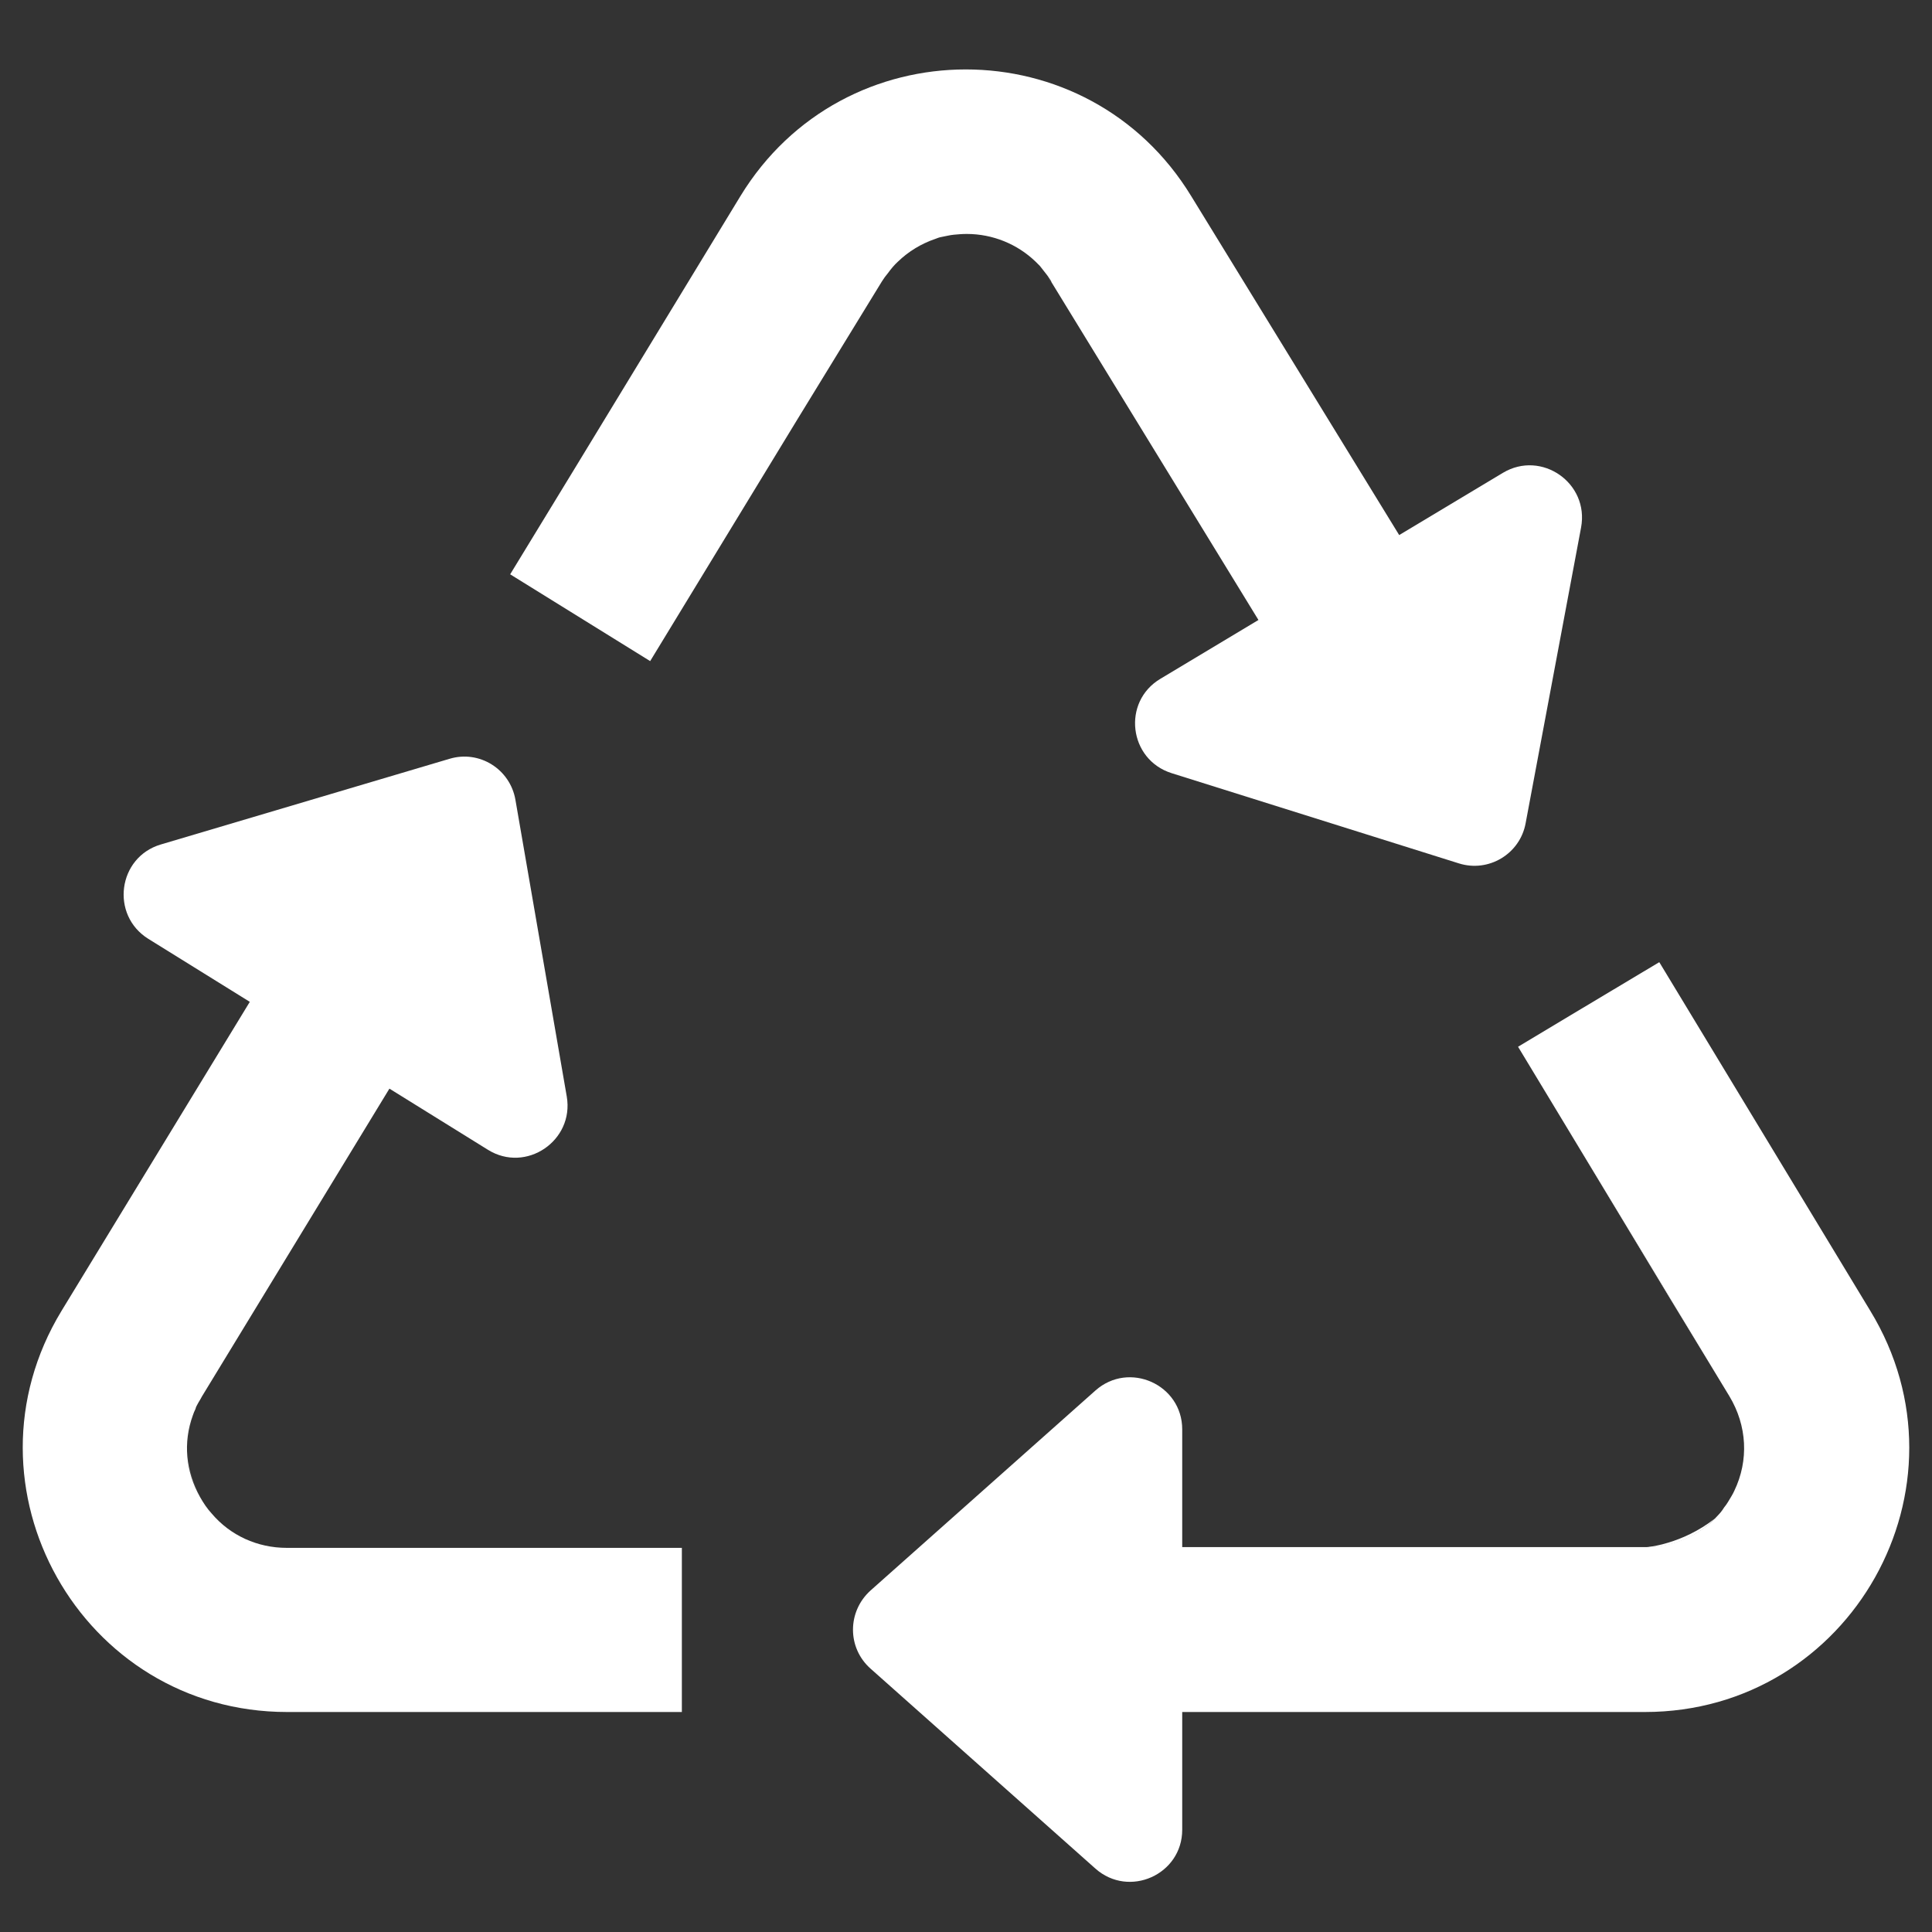 <?xml version="1.0" encoding="utf-8"?>
<!-- Generator: Adobe Illustrator 25.2.0, SVG Export Plug-In . SVG Version: 6.00 Build 0)  -->
<svg version="1.1" id="Layer_1" xmlns="http://www.w3.org/2000/svg" xmlns:xlink="http://www.w3.org/1999/xlink" x="0px" y="0px"
	 viewBox="0 0 512 512" style="enable-background:new 0 0 512 512;" xml:space="preserve">
<rect x="0" y="0" width="512" height="512" fill="#333333" stroke="none"/>
<style type="text/css">
	.st0{fill:#FFFFFF;}
</style>
<g id="Layer_1_1_">
</g>
<g id="Layer_2_1_">
	<g>
		<path class="st0" d="M233.5,74.7c0.5-0.8,1-1.5,1.6-2.2C234.5,73.2,234,74,233.5,74.7L211.4,111L233.5,74.7z"/>
		<path class="st0" d="M278.5,74.7c-0.3-0.5-0.6-0.9-0.9-1.4c0.3,0.4,0.5,0.8,0.8,1.2C278.4,74.6,278.4,74.6,278.5,74.7z"/>
		<path class="st0" d="M435.9,453.7H313.3v31.2c0,11.9-14.1,18.2-23,10.3l-59.6-53c-6.2-5.5-6.2-15.1,0-20.7l59.6-53
			c8.9-7.9,23-1.6,23,10.3V410H436c6.6,0,12.7-2.4,17.5-6.6c0.4-0.4,0.8-0.8,1.2-1.2l0,0l0.1-0.1c0.8-0.8,1.5-1.6,2.1-2.6
			c0.4-0.5,0.7-0.9,1-1.4s0.6-1,0.9-1.5s0.6-1,0.8-1.5c3.9-8.1,3.4-17.3-1.3-25.1l-47.9-79.2l-8.1-13.4l14-8.4l23.4-14l0.1,0.1
			l55.8,92.2C524.1,394,490.5,453.7,435.9,453.7z"/>
		<polygon class="st0" points="410.5,290.9 402.4,277.5 402.4,277.5 		"/>
		<path class="st0" d="M180.7,410.1v43.6H76.1c-54.6,0-88.1-59.7-59.8-106.3l49.9-81.9l-26.9-16.7c-10.1-6.3-8.1-21.6,3.3-25
			l76.5-22.7c7.9-2.4,16.1,2.7,17.5,10.9l13.6,78.6c2,11.7-10.8,20.4-20.9,14.1l-26.1-16.2l-49.7,81.6c-0.4,0.8-0.9,1.5-1.3,2.3
			c-0.2,0.3-0.3,0.6-0.4,1c-0.3,0.6-0.5,1.1-0.7,1.7c-2.6,7.1-1.9,14.9,1.9,21.6c0.9,1.6,1.9,3.1,3.1,4.4c4.9,5.8,12.1,9.1,19.9,9.1
			h104.7V410.1z"/>
		<path class="st0" d="M53.1,396.7c-3.8-6.7-4.4-14.5-1.9-21.6C48.7,382.1,49.3,389.9,53.1,396.7z"/>
		<rect x="180.7" y="410.1" class="st0" width="0" height="43.6"/>
		<path class="st0" d="M419,139.8l-14.7,78.4c-1.5,8.1-9.8,13.1-17.7,10.6l-76.1-23.9c-11.4-3.6-13.2-18.9-3-25l26-15.6l-54.9-89.6
			c0,0,0,0,0-0.1s-0.1-0.1-0.1-0.2c-0.3-0.4-0.5-0.8-0.8-1.2c-0.1-0.1-0.2-0.3-0.3-0.4c-0.6-0.8-1.2-1.5-1.8-2.3l0,0
			c-0.4-0.4-0.8-0.8-1.2-1.2c-4.8-4.6-11.3-7.3-18.2-7.3c-1.2,0-2.3,0.1-3.4,0.2c-1.1,0.1-2.2,0.4-3.3,0.6c-0.6,0.1-1.1,0.3-1.6,0.5
			c-3.7,1.2-7.1,3.3-9.9,6c-1,0.9-1.9,2-2.7,3.1c-0.6,0.7-1.1,1.4-1.6,2.2L211.4,111l-39.1,64.2l-37.1-23l17.2-28.2l43.8-72
			c27.3-44.8,92.2-44.8,119.5,0l55.1,89.8l27.5-16.5C408.5,119.2,421.2,128,419,139.8z"/>
		<path class="st0" d="M237.7,69.4c2.8-2.7,6.2-4.8,9.9-6C243.9,64.7,240.6,66.7,237.7,69.4z"/>
		<path class="st0" d="M439.8,255.1l-23.4,14L439.8,255.1z"/>
		<path class="st0" d="M435.9,410.1c0.7-0.1,9.8-0.8,18.6-7.7c-0.4,0.4-0.8,0.8-1.1,1.1C448.7,407.7,442.6,410.1,435.9,410.1z"/>
		<path class="st0" d="M454.7,402.3c0.8-0.8,1.6-1.7,2.3-2.6c-0.7,0.9-1.4,1.8-2.1,2.6C454.7,402.3,454.7,402.3,454.7,402.3z"/>
		<polygon class="st0" points="442.7,344.3 410.5,290.9 458.4,370.1 		"/>
		<path class="st0" d="M459.7,395.2c-0.2,0.5-0.5,1-0.8,1.5s-0.6,1-0.9,1.5c0.3-0.5,0.6-1,0.9-1.5
			C459.1,396.2,459.4,395.7,459.7,395.2z"/>
	</g>
</g>
<g id="Layer_3">
</g>
<g id="Layer_4">
</g>
</svg>
